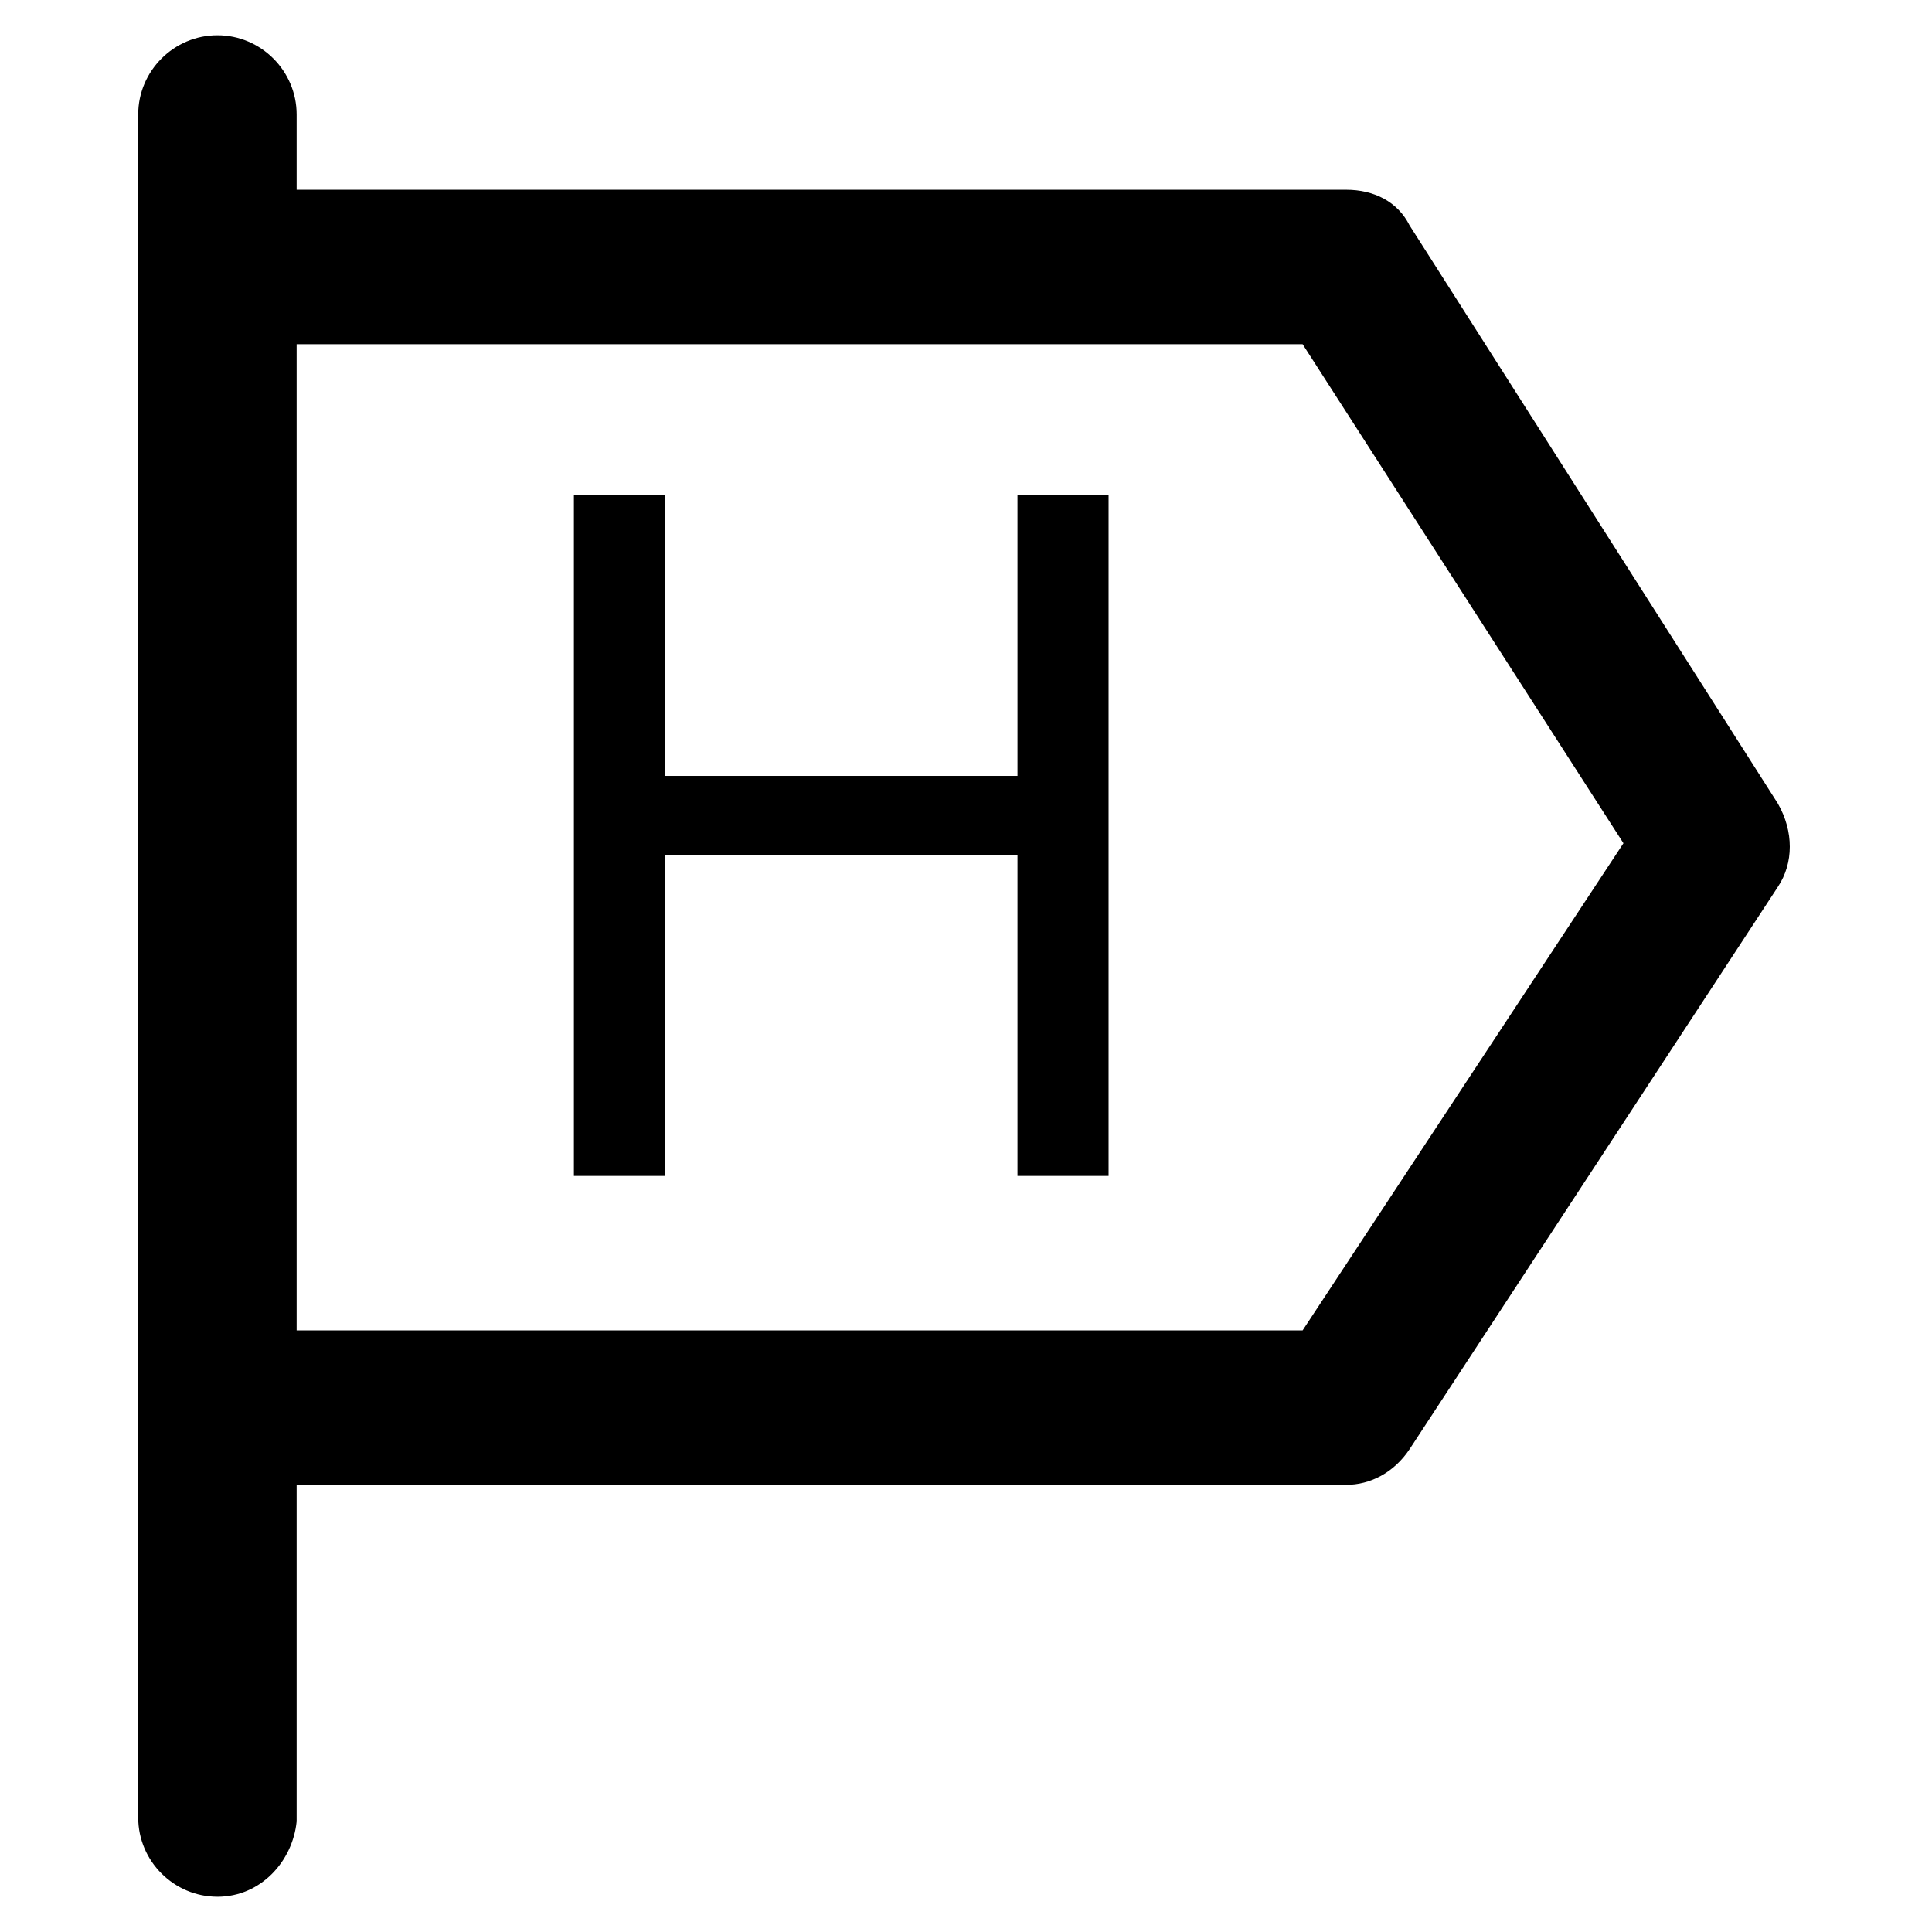 <?xml version="1.0" encoding="UTF-8"?>
<!-- The Best Svg Icon site in the world: iconSvg.co, Visit us! https://iconsvg.co -->
<svg fill="#000000" width="800px" height="800px" version="1.1" viewBox="144 144 512 512" xmlns="http://www.w3.org/2000/svg">
 <g>
  <path d="m500.76 537.5h-299.14c-11.547 0-20.992-9.445-20.992-20.992v-301.23c0-11.547 9.445-20.992 20.992-20.992h299.14c7.348 0 13.645 3.148 16.793 9.445l97.613 153.24c4.199 7.348 4.199 15.742 0 22.043l-97.613 149.04c-4.199 6.297-10.496 9.445-16.793 9.445zm-279.2-40.934h267.65l85.02-129.1-85.02-132.25h-267.65z"/>
  <path d="m296.09 455.63v-180.53h24.141v74.523h93.414v-74.523h24.141v180.53h-24.141v-85.02h-93.414v85.02z"/>
  <path d="m201.62 646.66c-11.547 0-20.992-9.445-20.992-20.992v-451.33c0-11.547 9.445-20.992 20.992-20.992s20.992 9.445 20.992 20.992v452.38c-1.051 10.496-9.449 19.945-20.992 19.945z"/>
 </g>
</svg>